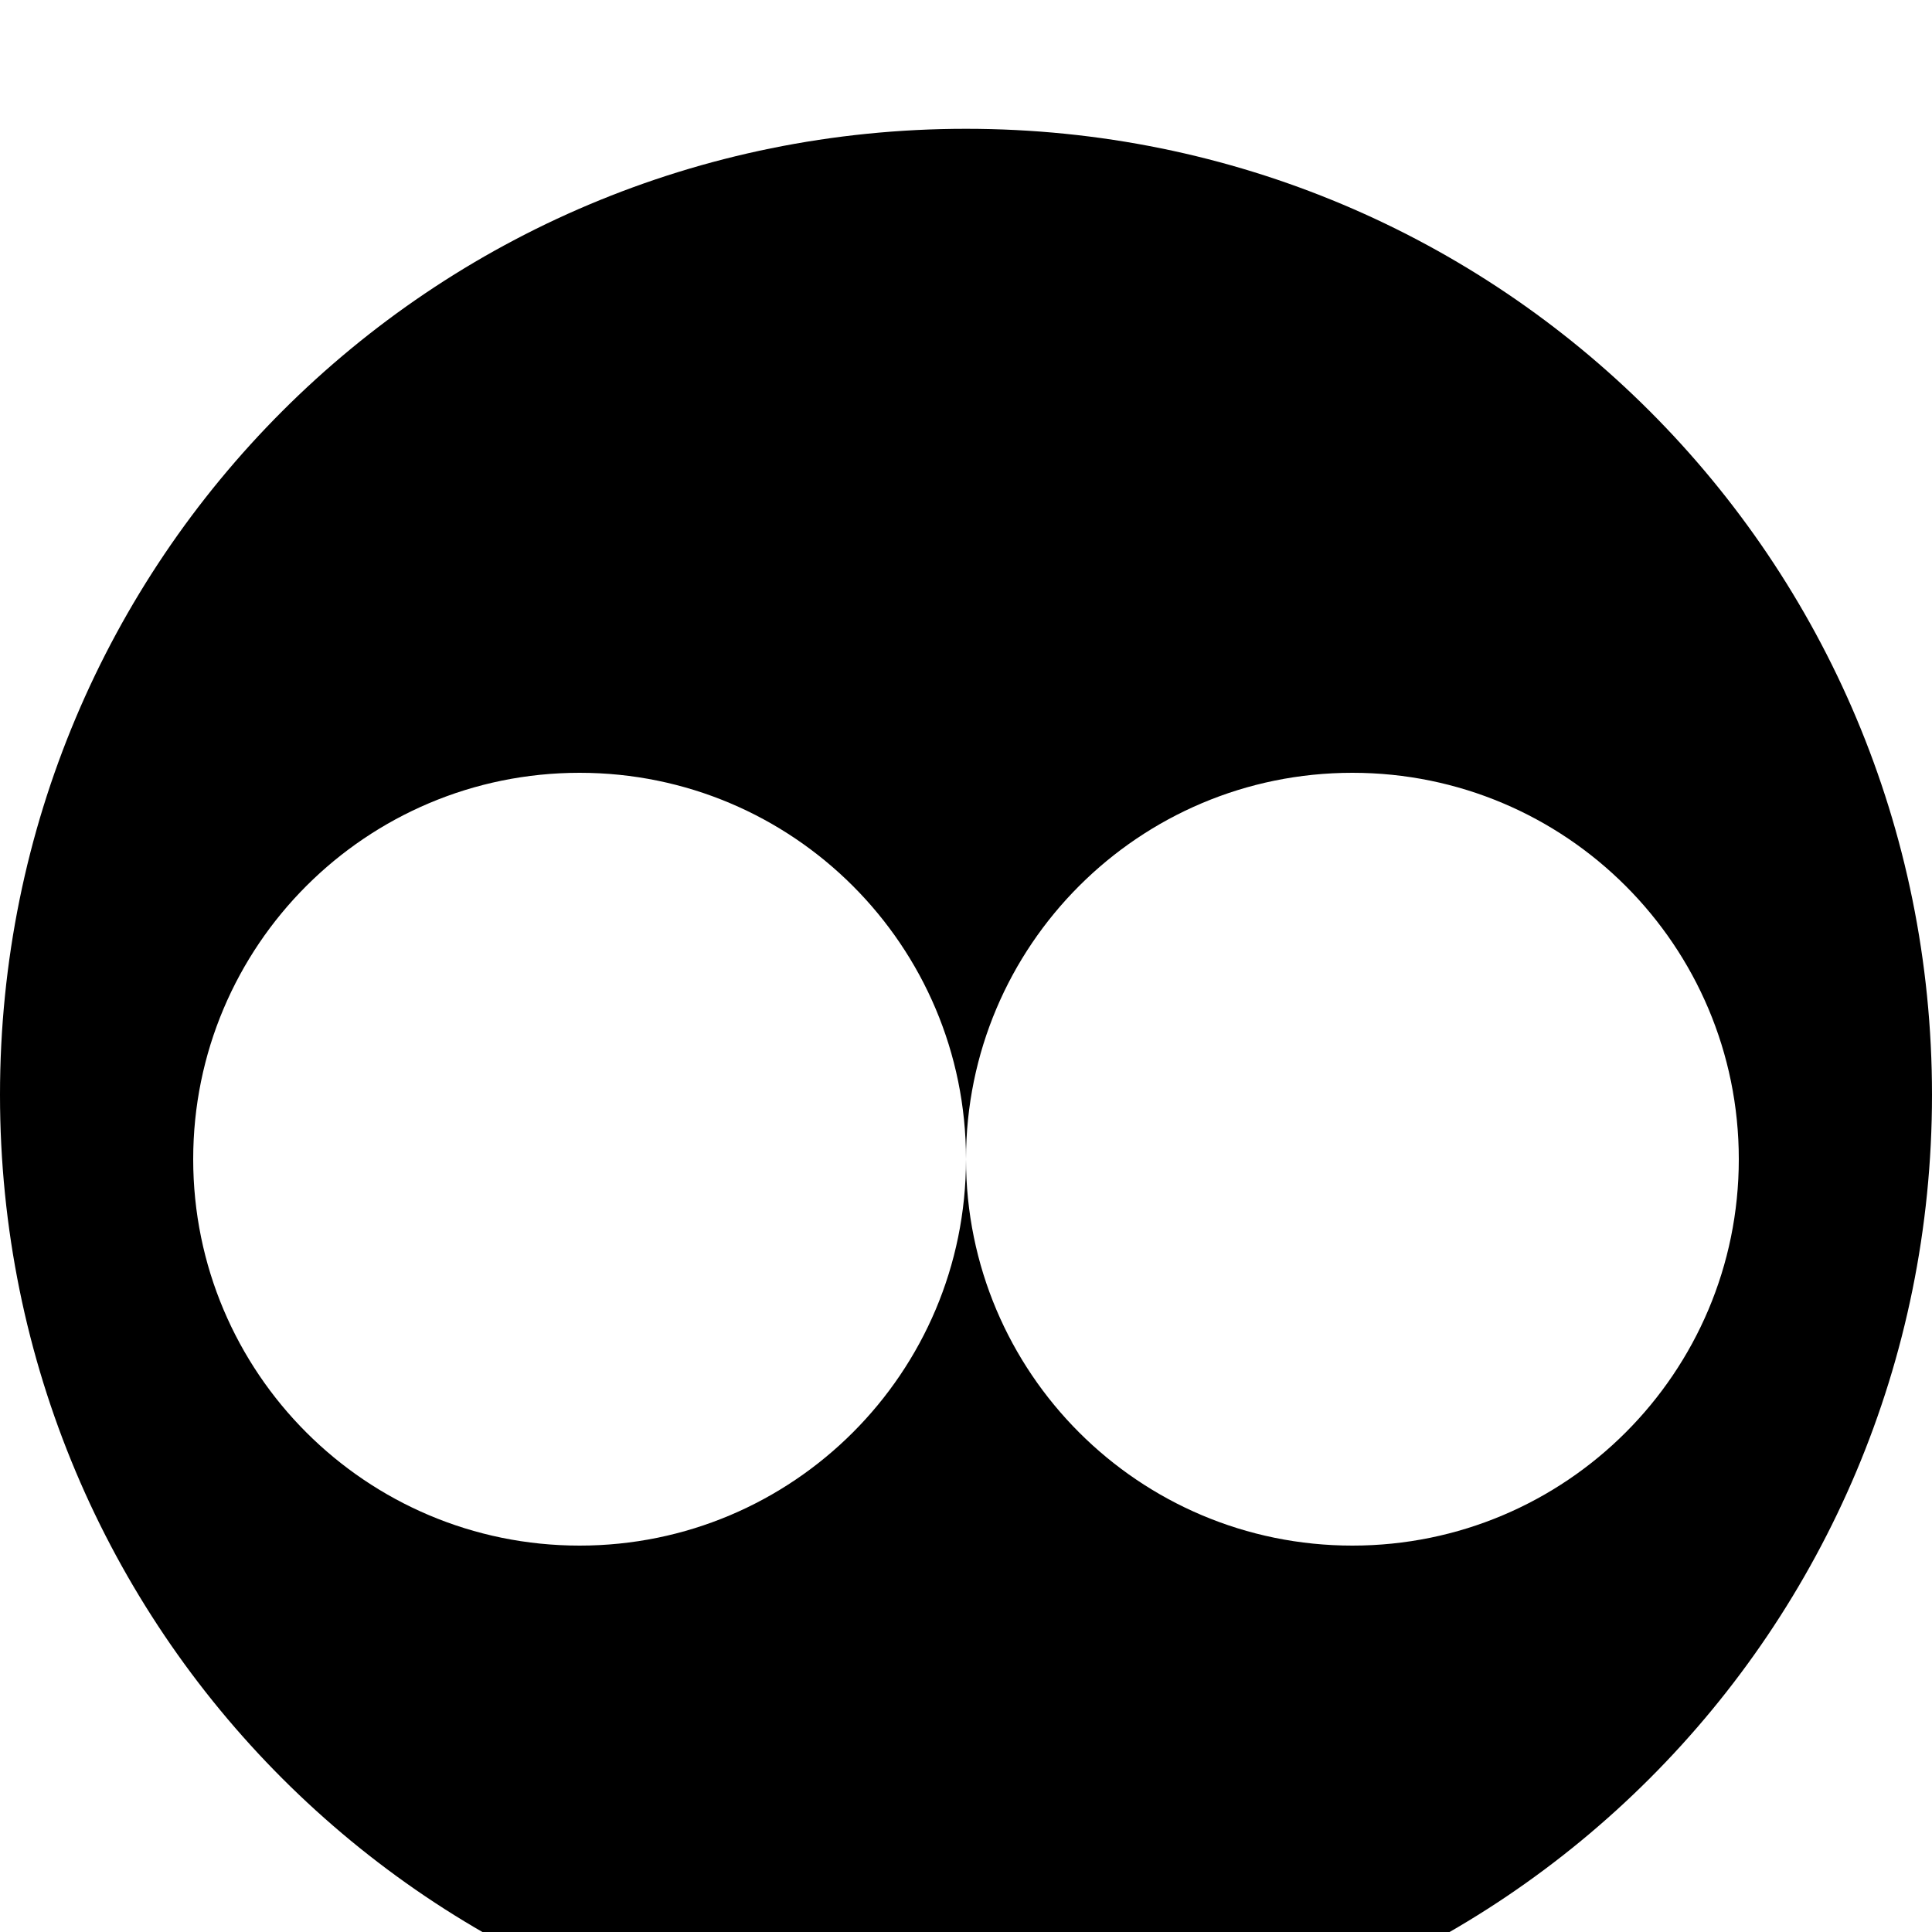 <?xml version="1.0" standalone="no"?>
<svg xmlns="http://www.w3.org/2000/svg" viewBox="0 0 600 600" width="32" height="32">
  <path d="M300 40C133.8 40 0 173.8 0 340c0 166.2 133.8 300 300 300s300-133.8 300-300C600 173.8 466.2 40 300 40zm120 440c-66.3 0-120-53.7-120-120s53.7-120 120-120 120 53.7 120 120-53.7 120-120 120zm-240 0c-66.3 0-120-53.7-120-120s53.7-120 120-120 120 53.7 120 120-53.7 120-120 120z" fill="black"/>
</svg>